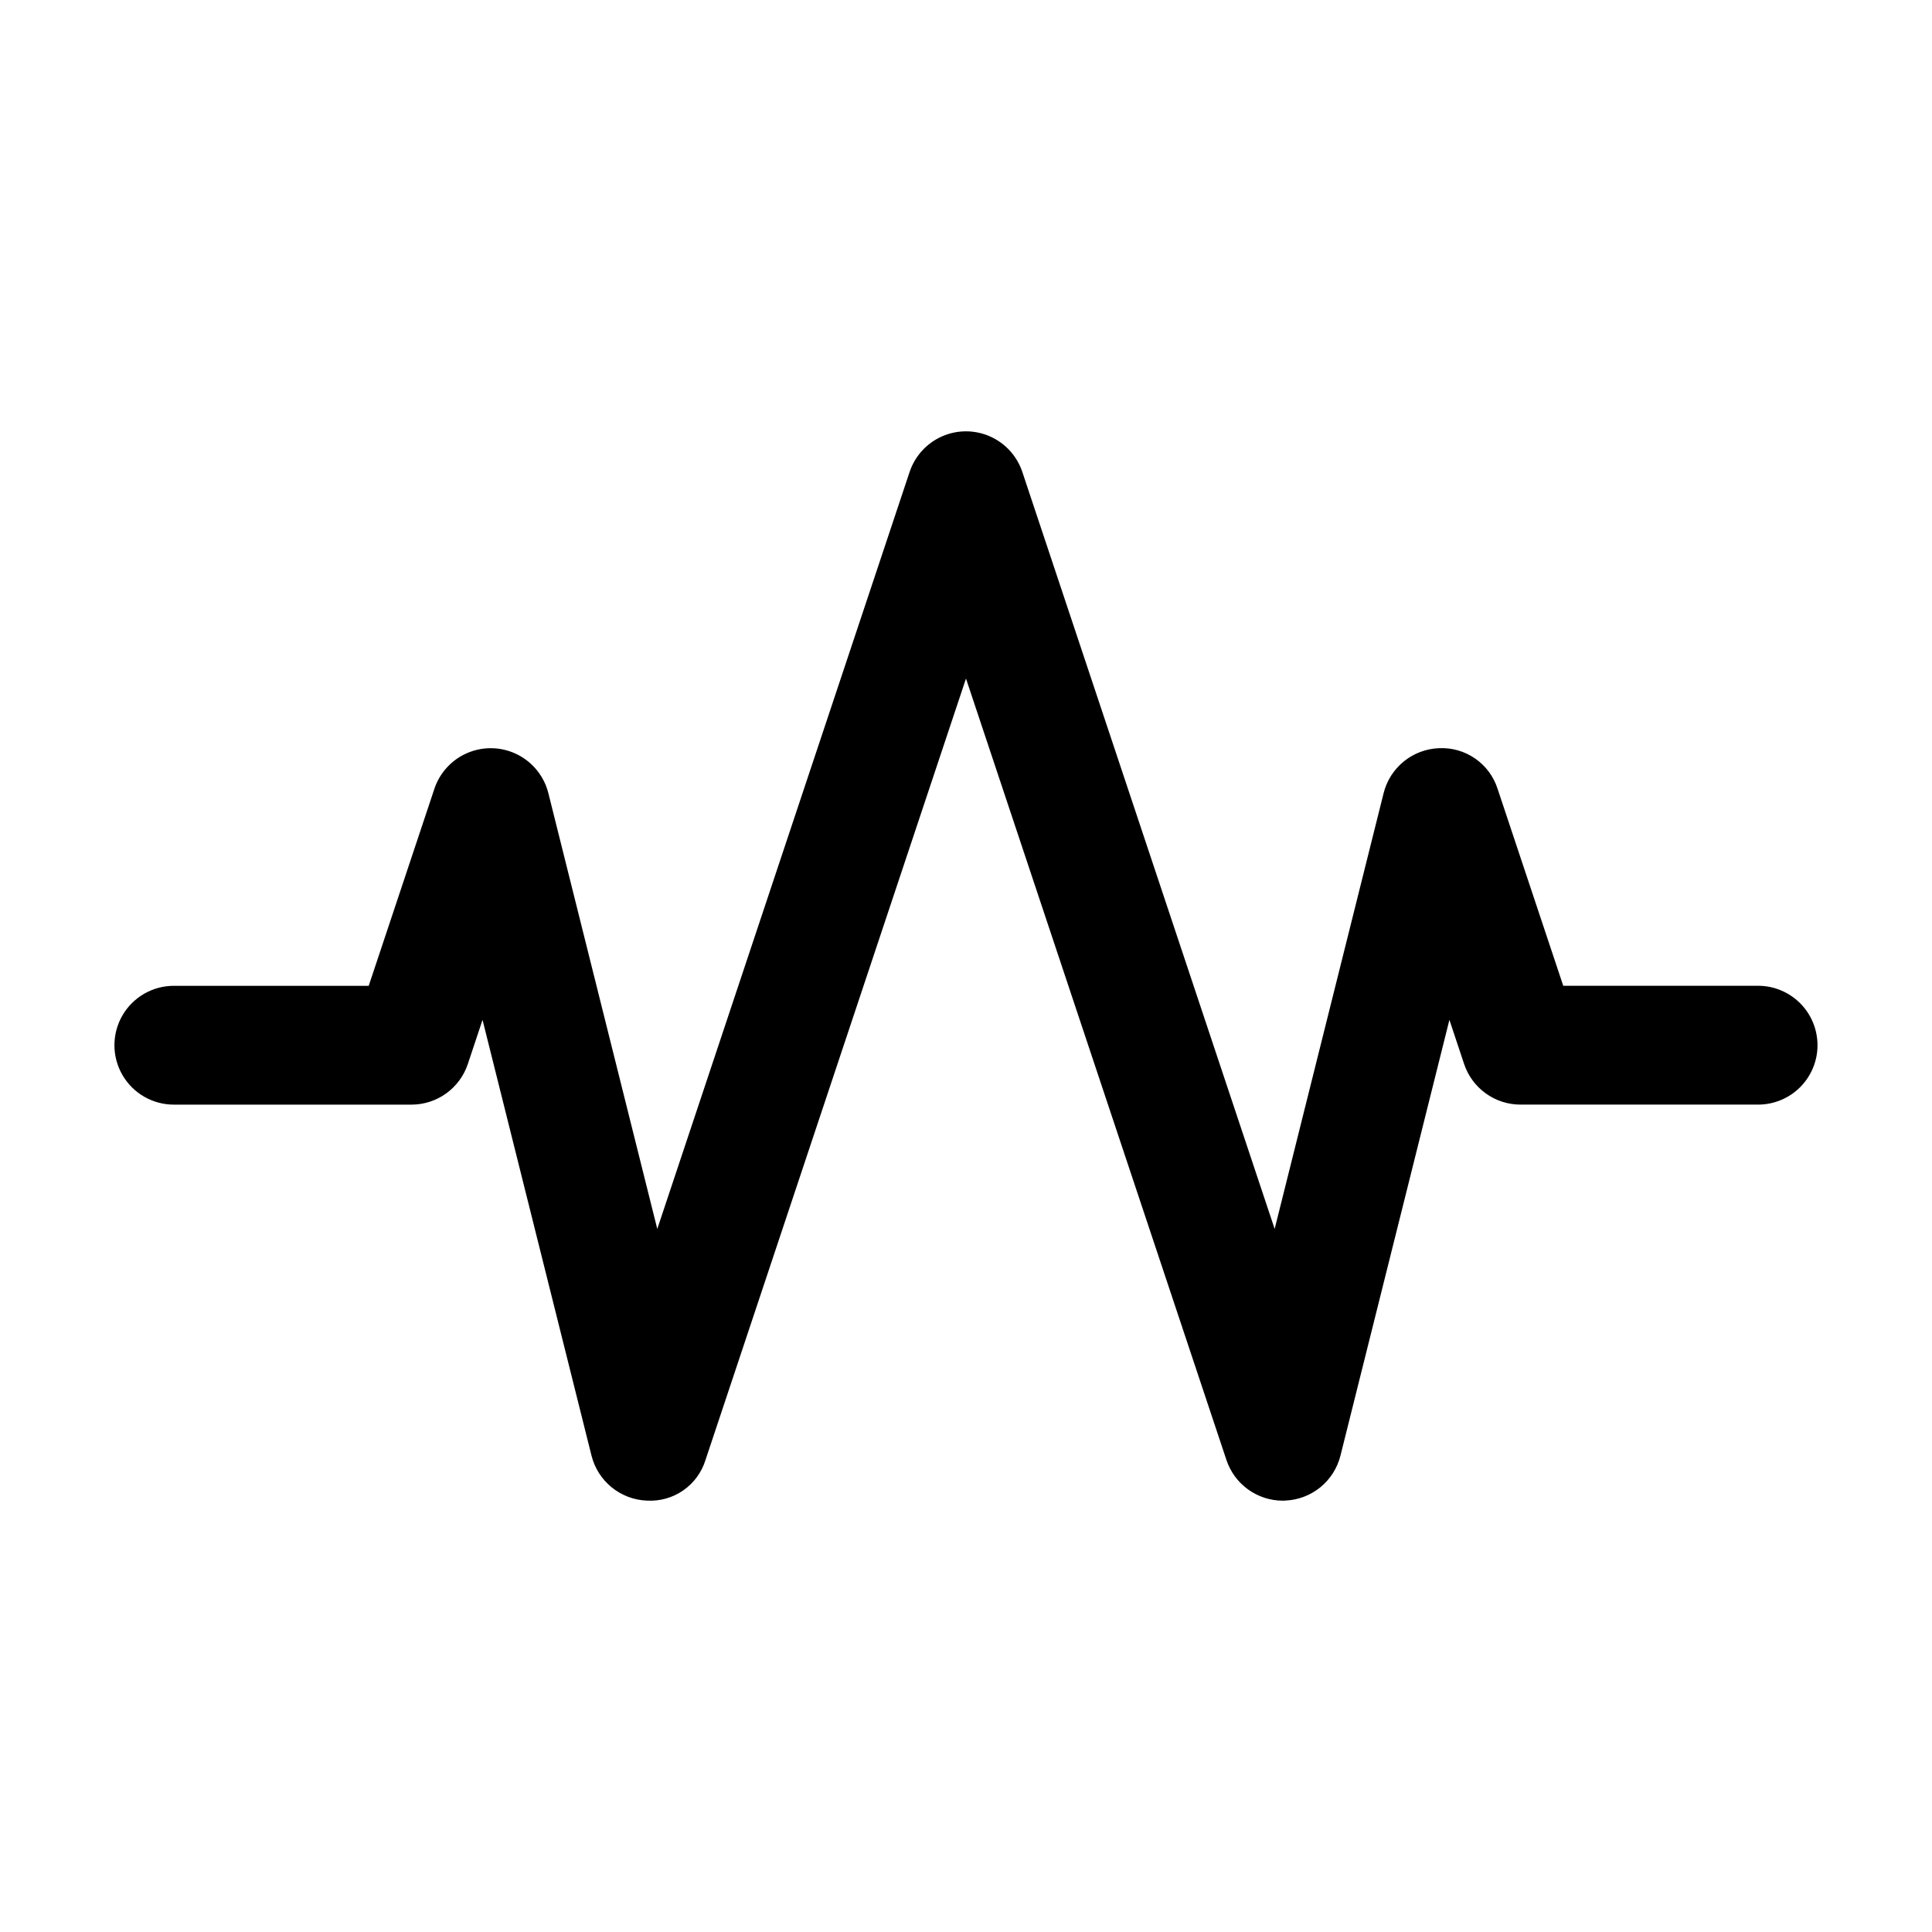 <?xml version="1.0" encoding="UTF-8"?>
<!-- Uploaded to: ICON Repo, www.svgrepo.com, Generator: ICON Repo Mixer Tools -->
<svg fill="#000000" width="800px" height="800px" version="1.1" viewBox="144 144 512 512" xmlns="http://www.w3.org/2000/svg">
 <path d="m625.66 420.99c0 4.176-1.66 8.18-4.613 11.133-2.953 2.949-6.957 4.609-11.133 4.609h-62.977c-3.301 0-6.523-1.039-9.203-2.973-2.68-1.93-4.684-4.656-5.731-7.789l-3.894-11.699-28.875 115.49c-0.828 3.305-2.703 6.25-5.348 8.398-2.644 2.148-5.914 3.379-9.32 3.512l-0.605 0.023c-3.301 0-6.523-1.039-9.203-2.969-2.68-1.934-4.684-4.66-5.731-7.793l-69.031-207.11-69.035 207.1c-1.016 3.273-3.094 6.109-5.91 8.059-2.816 1.949-6.207 2.898-9.625 2.695-3.402-0.133-6.676-1.363-9.32-3.512-2.644-2.144-4.519-5.094-5.348-8.398l-28.879-115.49-3.894 11.684c-1.043 3.137-3.047 5.867-5.727 7.801-2.68 1.934-5.902 2.977-9.207 2.977h-62.977c-5.625 0-10.824-3-13.637-7.871-2.812-4.871-2.812-10.875 0-15.746 2.812-4.871 8.012-7.871 13.637-7.871h51.641l17.406-52.215h-0.004c1.449-4.336 4.711-7.828 8.941-9.57 4.227-1.742 9.004-1.559 13.086 0.504 4.082 2.059 7.066 5.793 8.18 10.227l28.863 115.48 66.871-200.61h0.004c1.402-4.203 4.512-7.621 8.566-9.414 4.055-1.793 8.676-1.793 12.73 0 4.055 1.793 7.164 5.211 8.57 9.414l66.871 200.61 28.875-115.49c0.828-3.305 2.703-6.25 5.348-8.398 2.644-2.148 5.914-3.379 9.32-3.512 3.41-0.168 6.781 0.797 9.59 2.742 2.809 1.941 4.898 4.758 5.941 8.012l17.406 52.215 51.633-0.004c4.18 0 8.184 1.66 11.137 4.617 2.953 2.953 4.609 6.961 4.609 11.141z"/>
</svg>